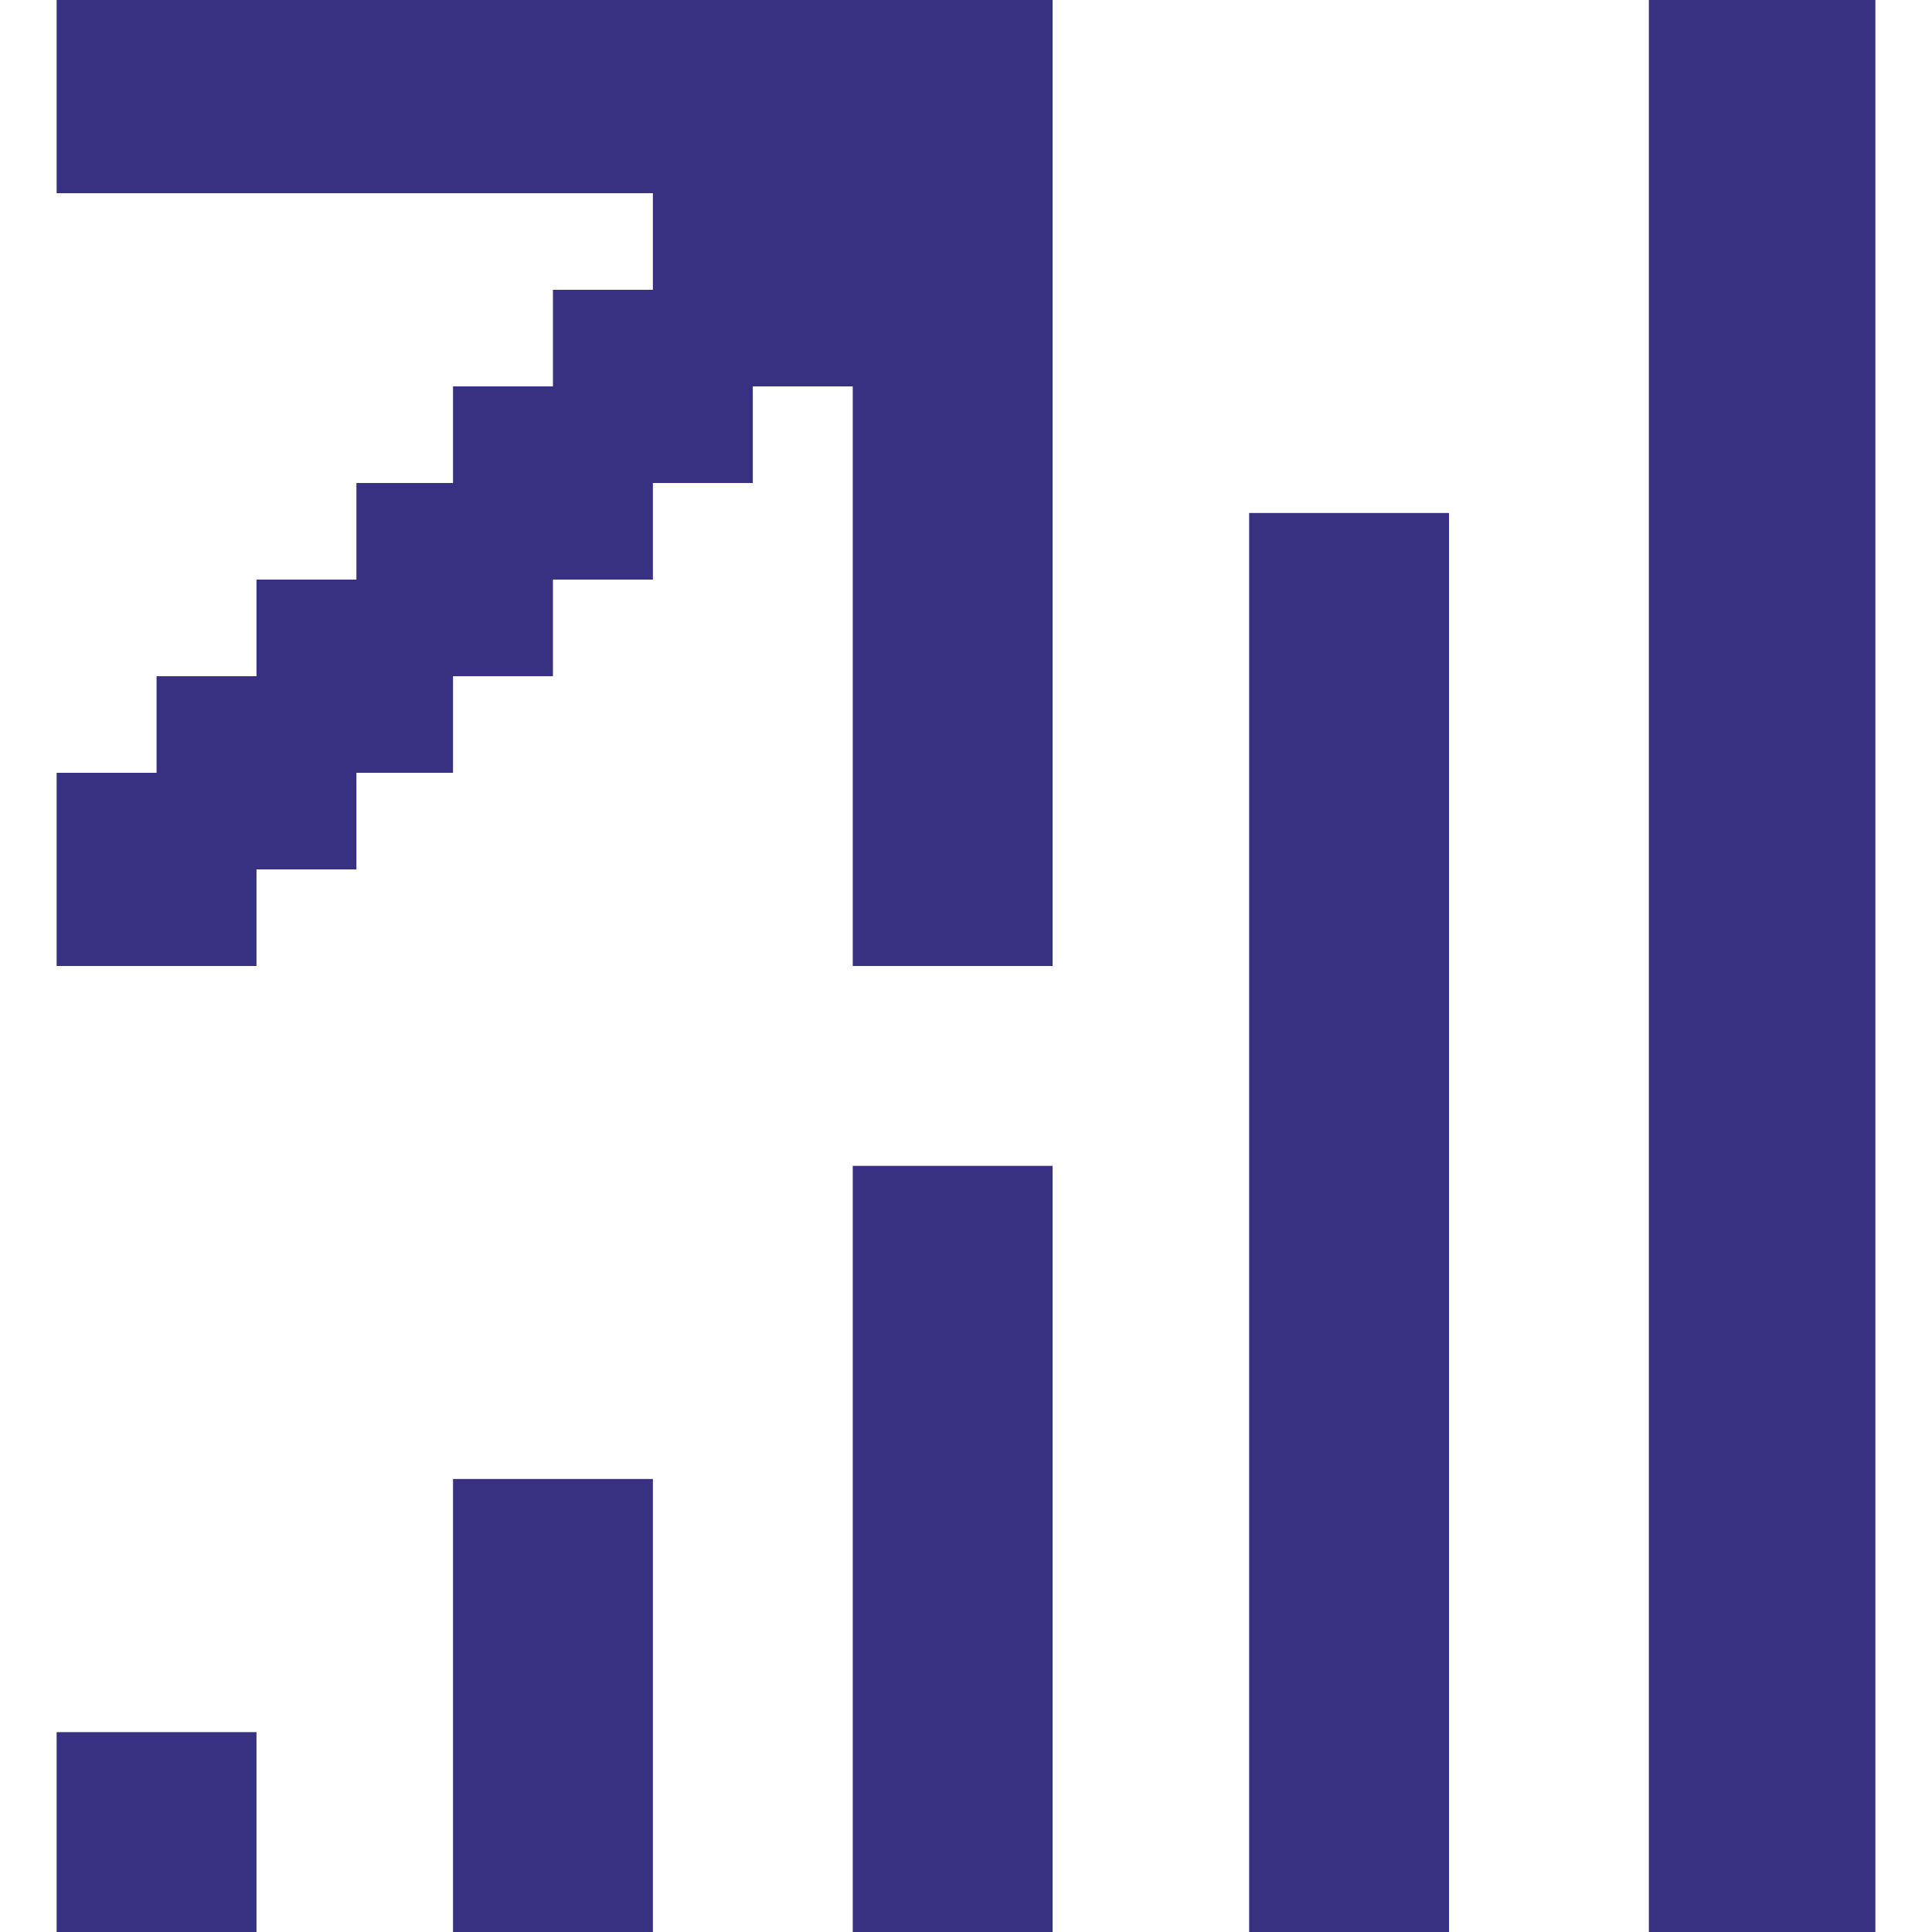 <?xml version="1.0" encoding="utf-8"?>
<!-- Generator: Adobe Illustrator 25.4.1, SVG Export Plug-In . SVG Version: 6.00 Build 0)  -->
<svg version="1.1" id="Слой_1" xmlns="http://www.w3.org/2000/svg" xmlns:xlink="http://www.w3.org/1999/xlink" x="0px" y="0px"
	 viewBox="0 0 58 58" style="enable-background:new 0 0 58 58;" xml:space="preserve">
<style type="text/css">
	.st0{fill:#383081;}
</style>
<g>
	<rect x="13.6" y="44.4" class="st0" width="6" height="13.6"/>
	<rect x="1.7" y="52" class="st0" width="6" height="6"/>
	<rect x="25.6" y="35" class="st0" width="6" height="23"/>
	<rect x="37.5" y="15.4" class="st0" width="6" height="42.6"/>
	<rect x="49.5" class="st0" width="6.8" height="58"/>
	<polygon class="st0" points="1.7,29 4.7,29 7.7,29 7.7,26.1 10.7,26.1 10.7,23.2 13.6,23.2 13.6,20.3 16.6,20.3 16.6,17.4 
		19.6,17.4 19.6,14.5 22.6,14.5 22.6,11.6 25.6,11.6 25.6,29 31.6,29 31.6,0 1.7,0 1.7,5.8 19.6,5.8 19.6,8.7 16.6,8.7 16.6,11.6 
		13.6,11.6 13.6,14.5 10.7,14.5 10.7,17.4 7.7,17.4 7.7,20.3 4.7,20.3 4.7,23.2 1.7,23.2 1.7,26.1 	"/>
</g>
</svg>
